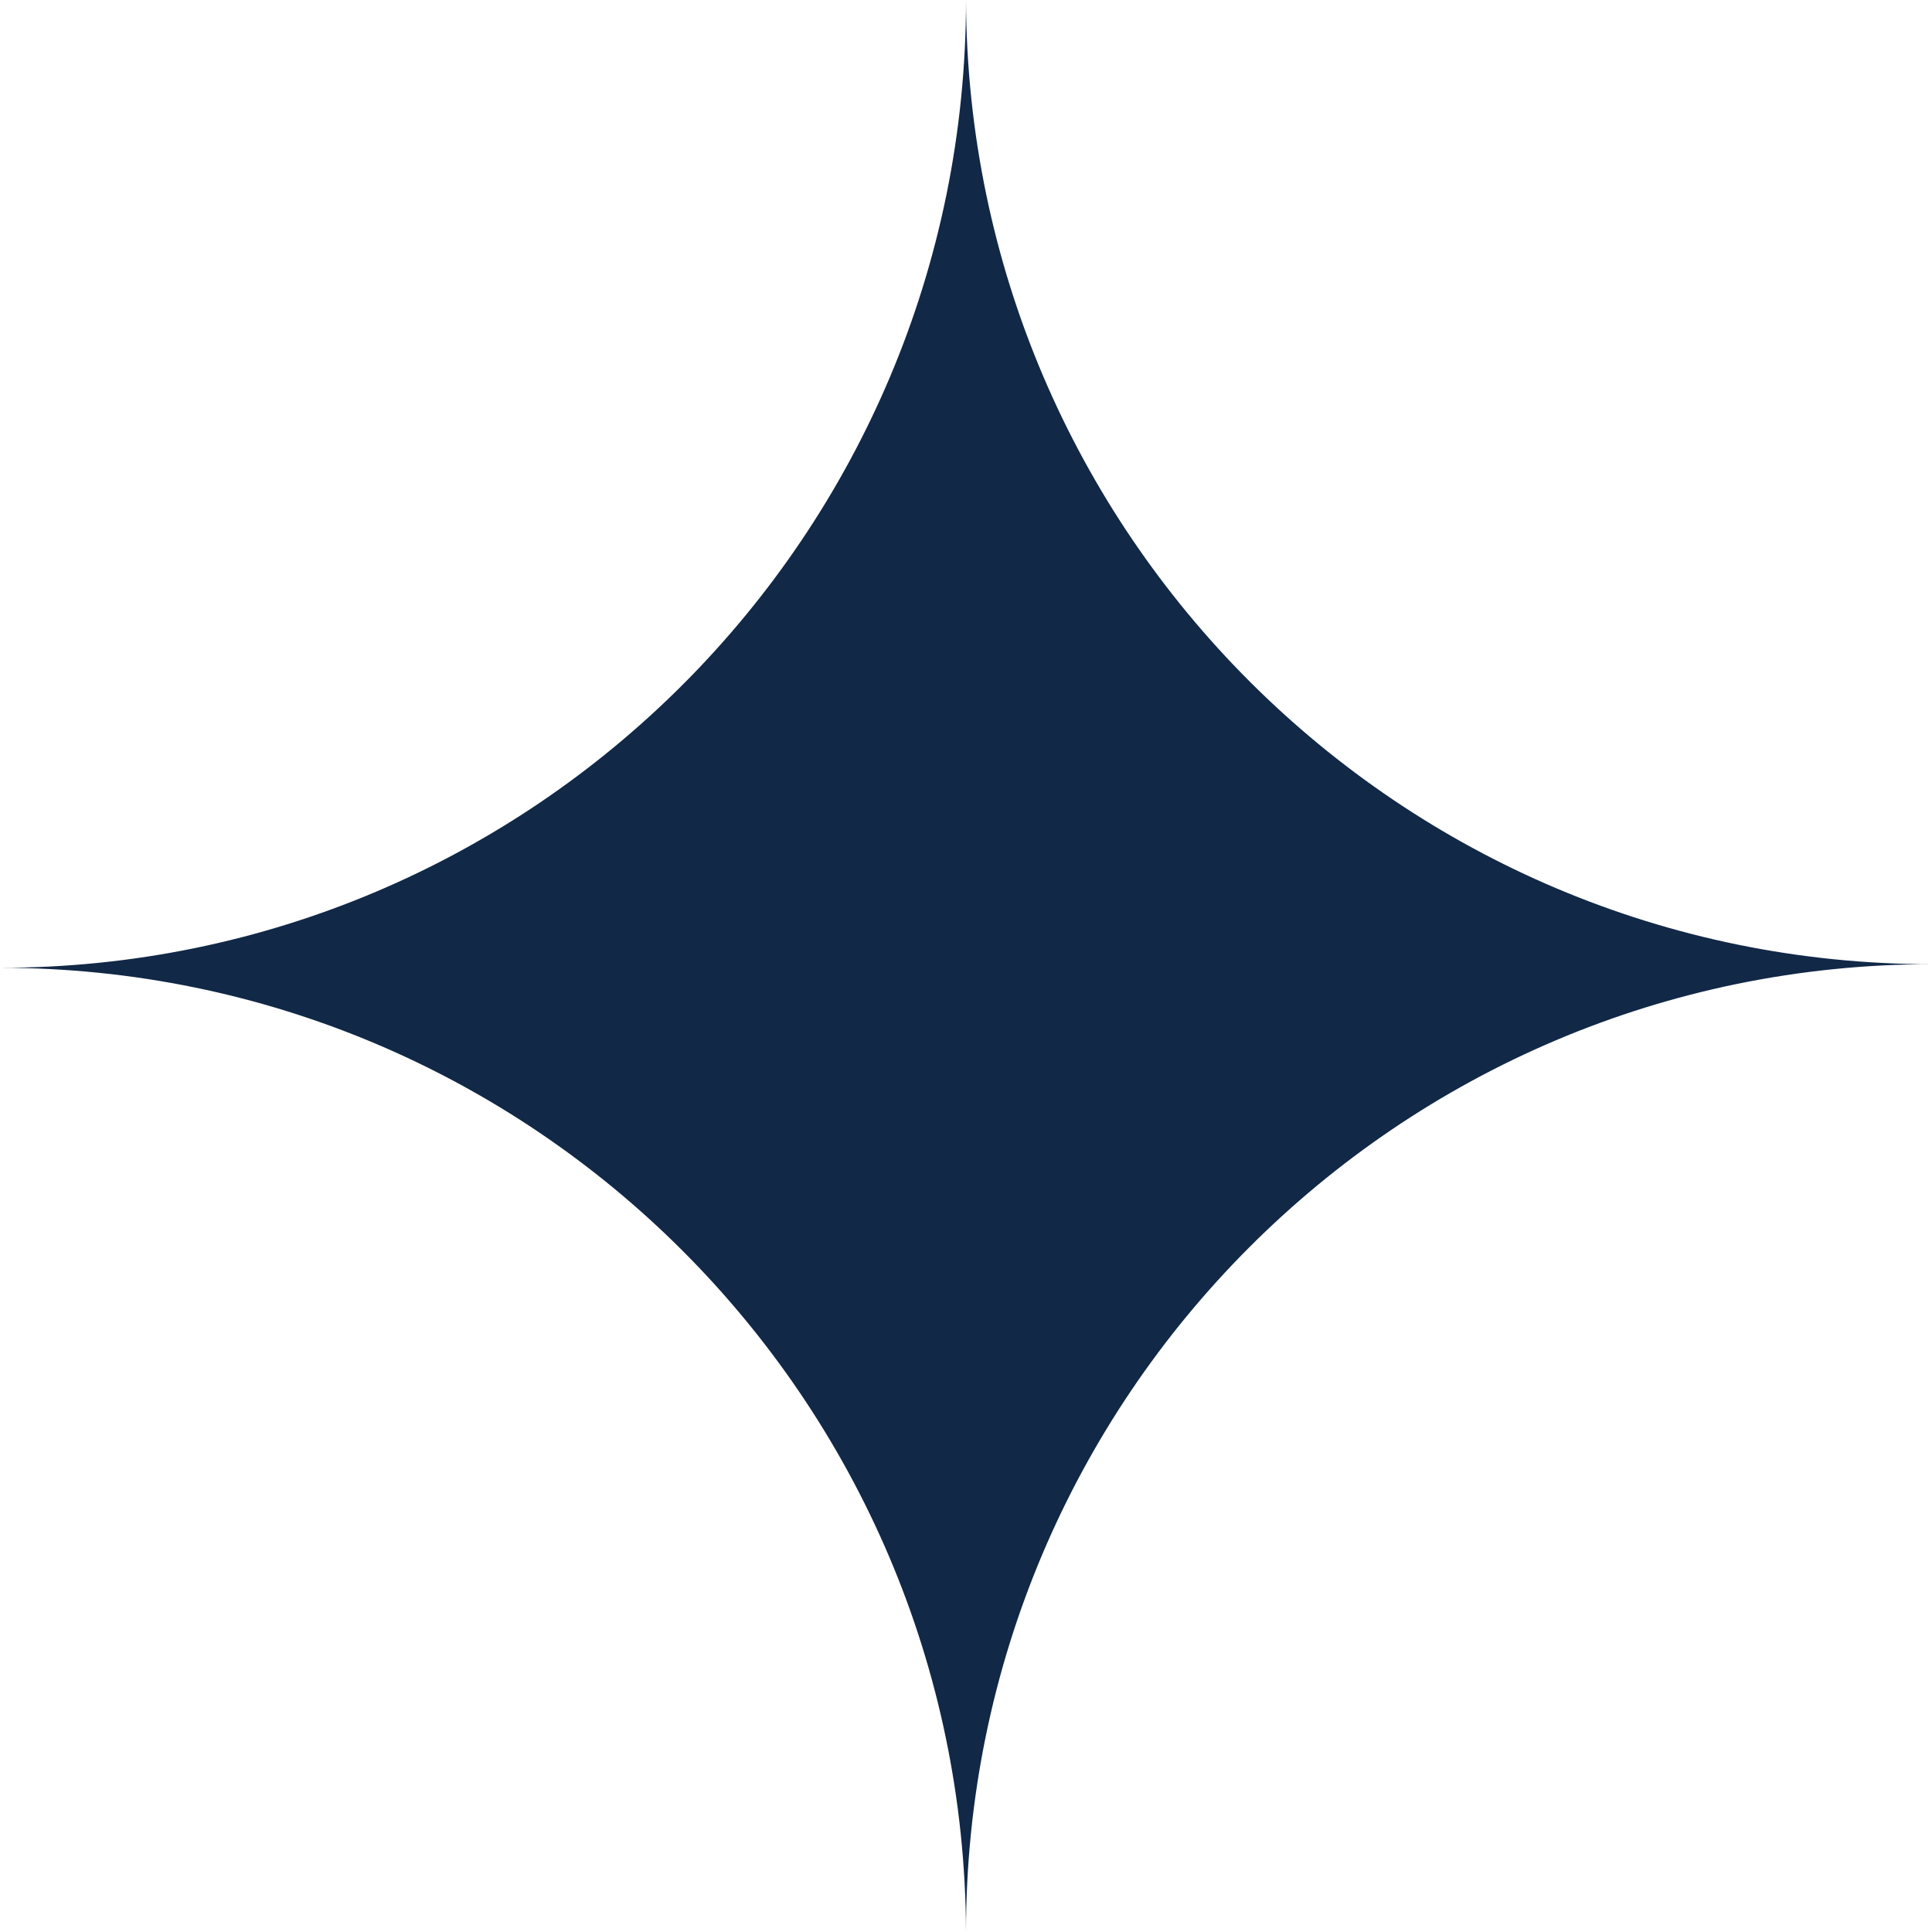 <?xml version="1.0" encoding="UTF-8"?> <svg xmlns="http://www.w3.org/2000/svg" width="58" height="58" viewBox="0 0 58 58" fill="none"> <path fill-rule="evenodd" clip-rule="evenodd" d="M29 58C28.942 42.003 15.981 29.054 0 29.054C16.016 29.054 29 16.046 29 0C29.058 15.997 42.019 28.946 58 28.946C41.983 28.946 29 41.954 29 58Z" fill="#112847"></path> </svg> 